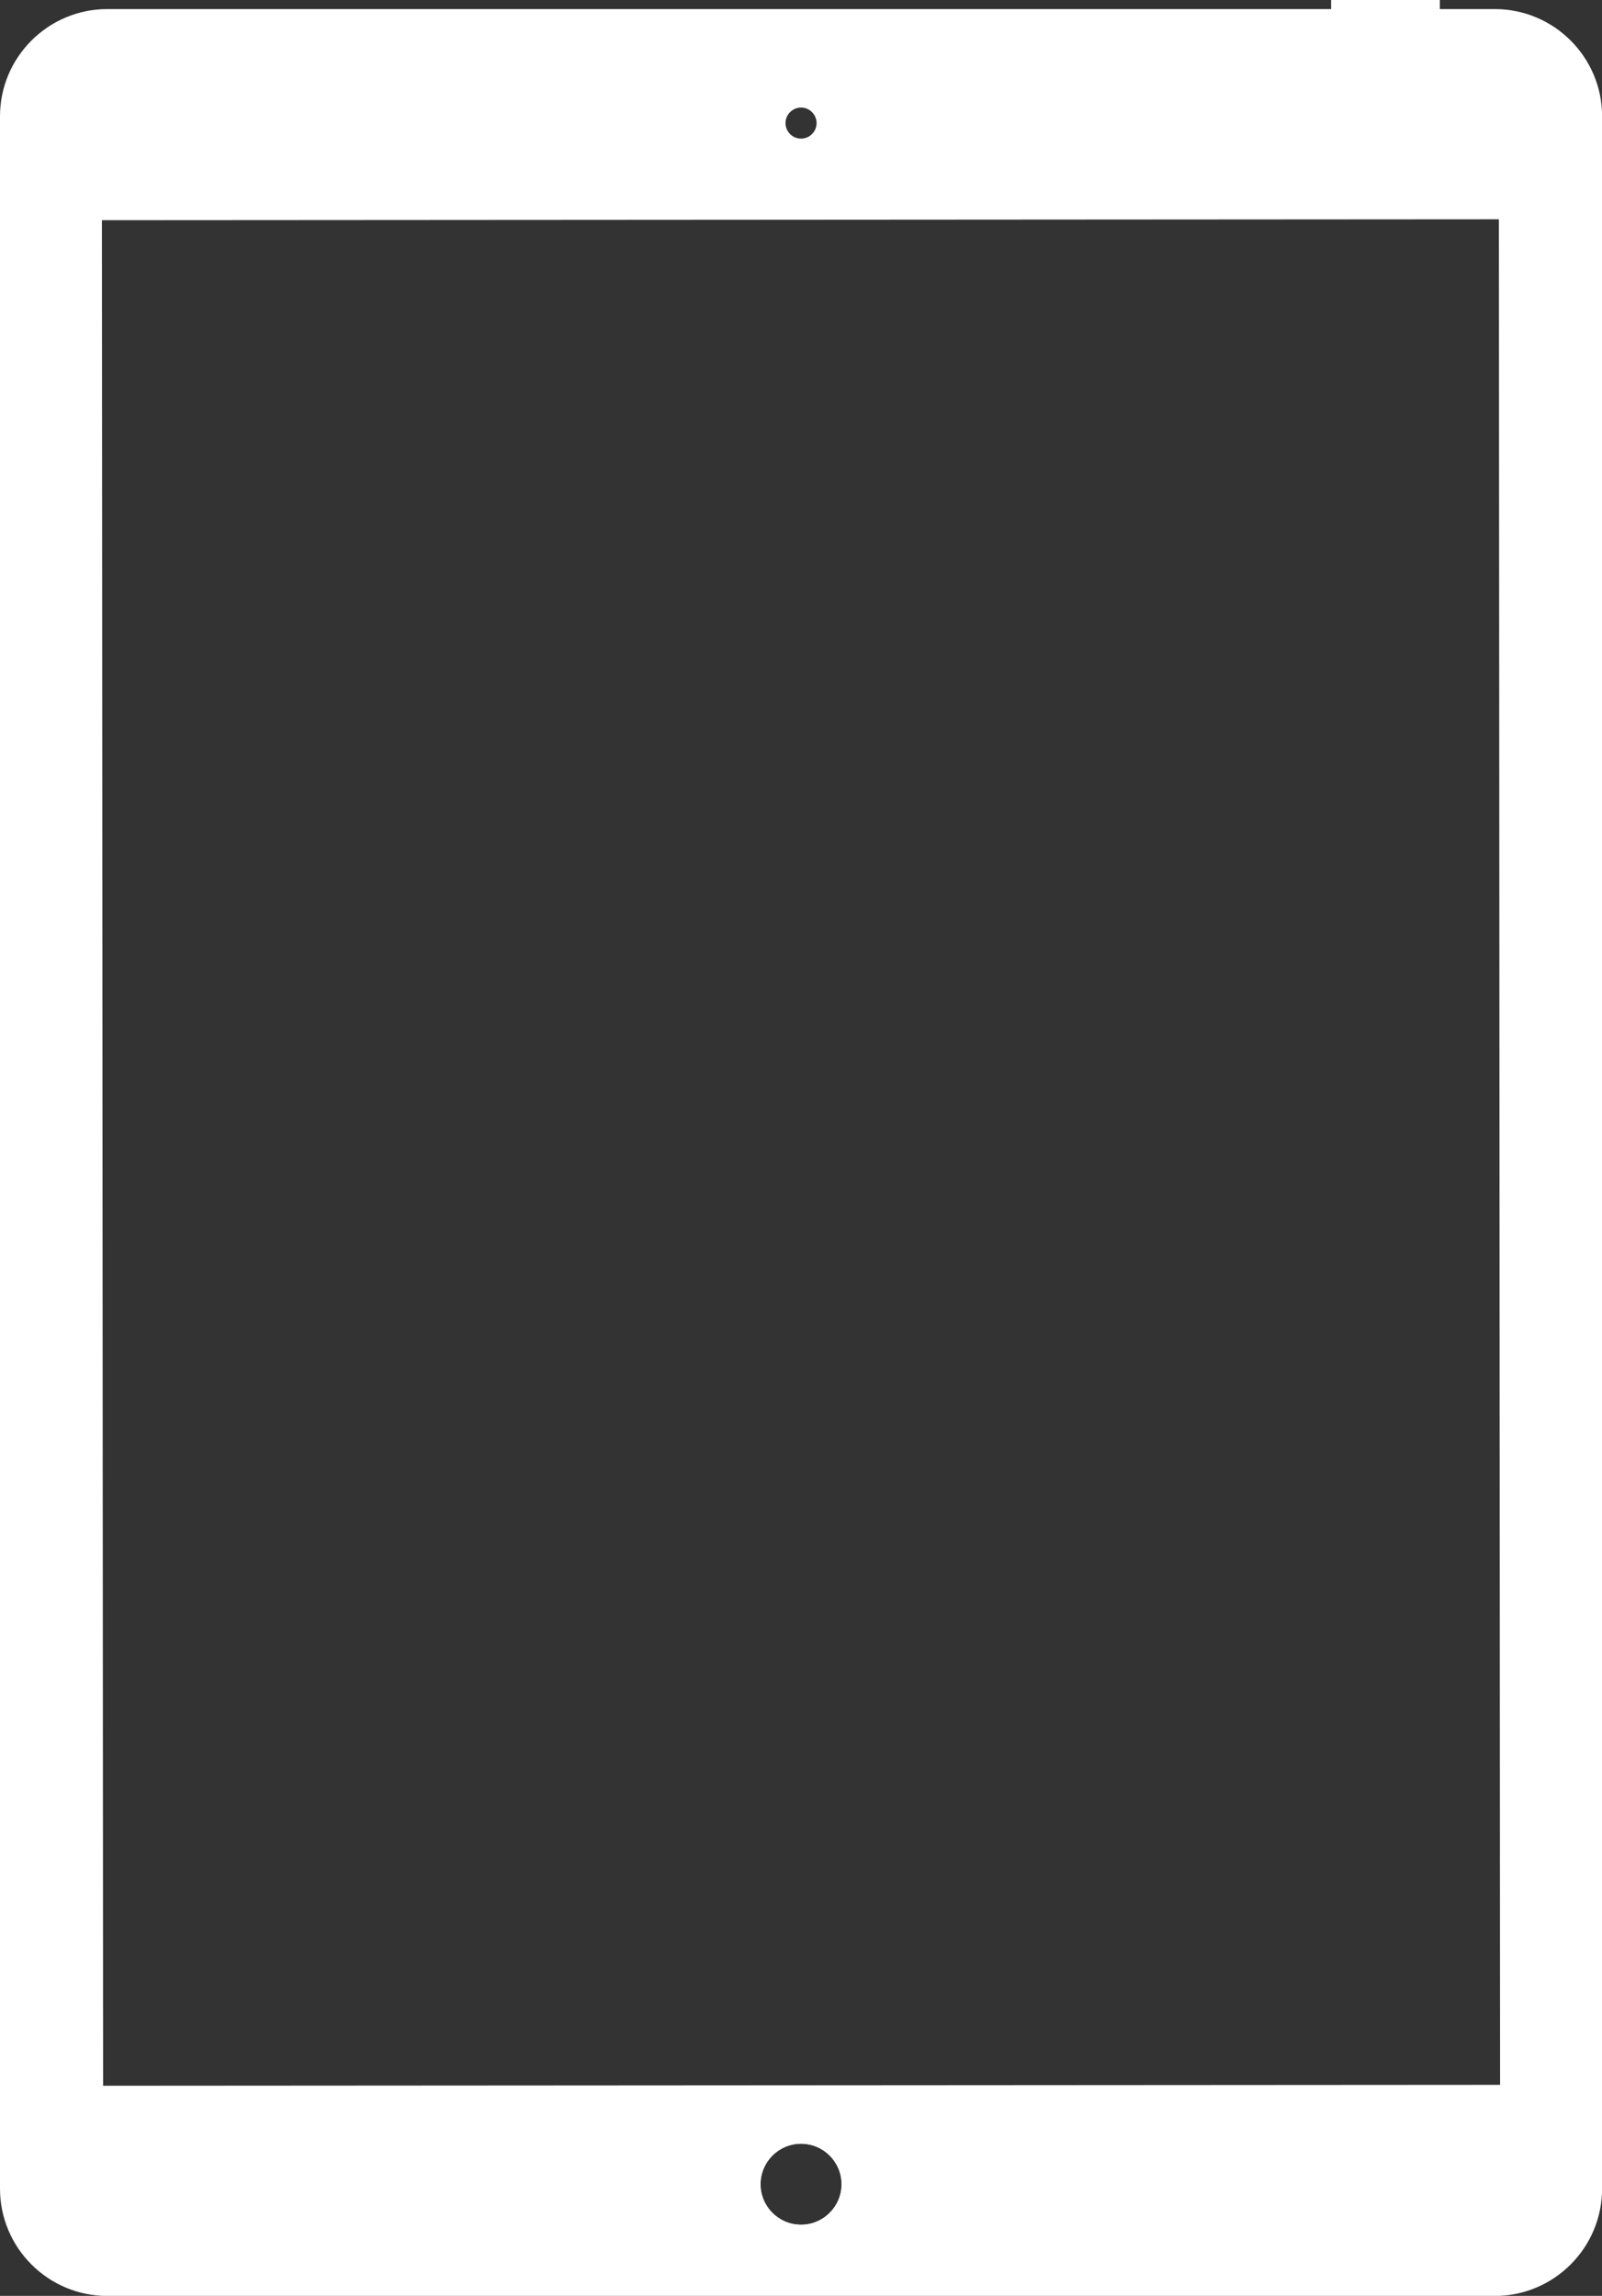 <?xml version="1.0" encoding="UTF-8"?>
<svg id="Layer_2" data-name="Layer 2" xmlns="http://www.w3.org/2000/svg" viewBox="0 0 176.35 252.73">
  <rect x="0" y="0" width="176.35" height="252.73" fill="#333333" stroke="none"/>
  <defs>
    <style>
      .cls-1 {
        fill: #fff;
      }
    </style>
  </defs>
  <g id="Layer_1-2" data-name="Layer 1">
    <g>
      <rect class="cls-1" x="146.53" width="11.97" height="1.65"/>
      <path class="cls-1" d="M164.55,1H11.81C5.3,1,0,6.3,0,12.8V240.93c0,6.51,5.3,11.81,11.81,11.81H164.55c6.51,0,11.81-5.3,11.81-11.81V12.8c0-6.51-5.3-11.8-11.81-11.8ZM88.18,11.84c.94,0,1.71,.77,1.71,1.71s-.77,1.71-1.71,1.71-1.71-.77-1.71-1.71,.77-1.71,1.71-1.71Zm0,233.06c-2.46,0-4.46-2-4.46-4.46s2-4.46,4.46-4.46,4.46,2,4.46,4.46-2,4.46-4.46,4.46Zm74.63-14.95l-149.04-.14c-3.36,.74-2.84,0-2.98-2.55l-.28-199.85c.24-4.1,.28-3.55,2.41-3.55l143.08-.14,5.82-.14c2.71,.39,3.97-.57,3.83,2.13V227.96c.43,2.48-.57,2.13-2.84,1.99Z"/>
      <path class="cls-1" d="M10.41,230.54v-.47s-.13-206.77-.13-206.77h.47s155.2-.1,155.2-.1v.47s.13,206.77,.13,206.77h-.47s-155.2,.1-155.2,.1Zm.81-206.3l.13,205.36,153.78-.1-.13-205.36-153.78,.1Z"/>
      <path class="cls-1" d="M88.18,234.98c-3.01,0-5.45,2.45-5.45,5.46s2.45,5.45,5.45,5.45,5.45-2.45,5.45-5.45-2.45-5.46-5.45-5.46Zm0,9.92c-2.46,0-4.46-2-4.46-4.46s2-4.46,4.46-4.46,4.46,2,4.46,4.46-2,4.46-4.46,4.46Z"/>
    </g>
  </g>
</svg>